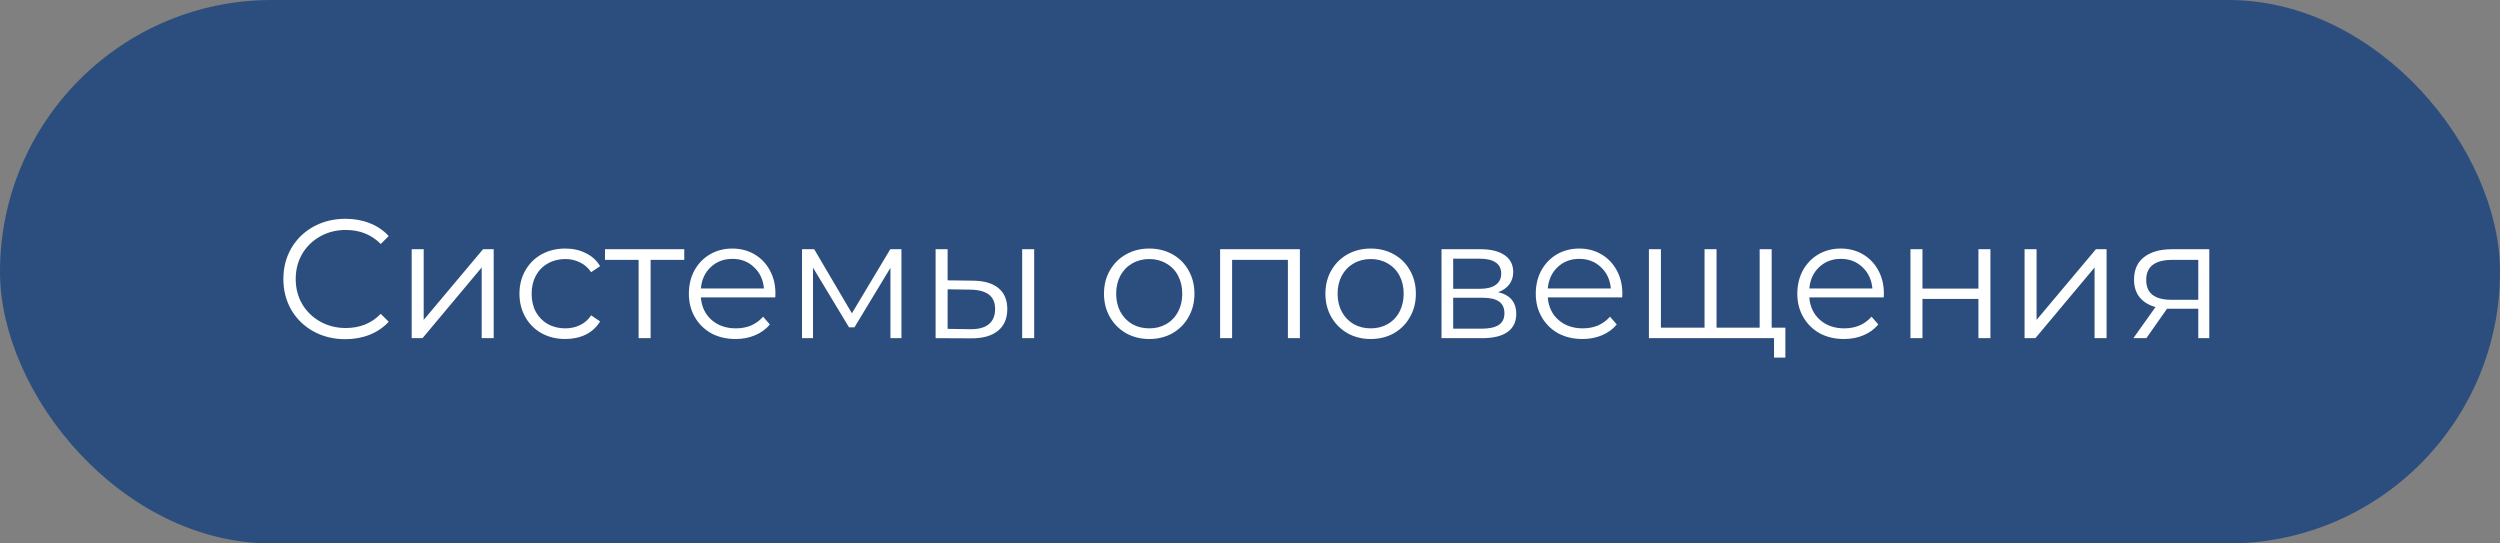 <?xml version="1.0" encoding="UTF-8"?> <svg xmlns="http://www.w3.org/2000/svg" width="207" height="45" viewBox="0 0 207 45" fill="none"><rect x="0" y="0" width="207" height="45" fill="#808080" stroke="none"/><rect x="0.5" y="0.5" width="206" height="44" rx="22" fill="#2C4E7E"></rect><rect x="0.5" y="0.5" width="206" height="44" rx="22" stroke="#2C4E7E"></rect><path d="M28.587 28.084C27.617 28.084 26.739 27.869 25.955 27.44C25.181 27.011 24.569 26.418 24.121 25.662C23.683 24.897 23.463 24.043 23.463 23.1C23.463 22.157 23.683 21.308 24.121 20.552C24.569 19.787 25.185 19.189 25.969 18.76C26.753 18.331 27.631 18.116 28.601 18.116C29.329 18.116 30.001 18.237 30.617 18.48C31.233 18.723 31.756 19.077 32.185 19.544L31.527 20.202C30.762 19.427 29.796 19.04 28.629 19.04C27.855 19.04 27.15 19.217 26.515 19.572C25.881 19.927 25.381 20.412 25.017 21.028C24.663 21.644 24.485 22.335 24.485 23.1C24.485 23.865 24.663 24.556 25.017 25.172C25.381 25.788 25.881 26.273 26.515 26.628C27.15 26.983 27.855 27.16 28.629 27.16C29.805 27.16 30.771 26.768 31.527 25.984L32.185 26.642C31.756 27.109 31.229 27.468 30.603 27.72C29.987 27.963 29.315 28.084 28.587 28.084ZM34.087 20.636H35.081V26.488L39.995 20.636H40.877V28H39.883V22.148L34.983 28H34.087V20.636ZM46.806 28.07C46.078 28.07 45.424 27.911 44.846 27.594C44.276 27.277 43.828 26.833 43.502 26.264C43.175 25.685 43.011 25.037 43.011 24.318C43.011 23.599 43.175 22.955 43.502 22.386C43.828 21.817 44.276 21.373 44.846 21.056C45.424 20.739 46.078 20.58 46.806 20.58C47.44 20.58 48.005 20.706 48.499 20.958C49.004 21.201 49.4 21.56 49.69 22.036L48.947 22.54C48.705 22.176 48.397 21.905 48.023 21.728C47.65 21.541 47.244 21.448 46.806 21.448C46.273 21.448 45.793 21.569 45.364 21.812C44.944 22.045 44.612 22.381 44.37 22.82C44.136 23.259 44.02 23.758 44.02 24.318C44.02 24.887 44.136 25.391 44.37 25.83C44.612 26.259 44.944 26.595 45.364 26.838C45.793 27.071 46.273 27.188 46.806 27.188C47.244 27.188 47.65 27.099 48.023 26.922C48.397 26.745 48.705 26.474 48.947 26.11L49.69 26.614C49.4 27.09 49.004 27.454 48.499 27.706C47.995 27.949 47.431 28.07 46.806 28.07ZM56.657 21.518H53.871V28H52.877V21.518H50.092V20.636H56.657V21.518ZM64.193 24.626H58.033C58.089 25.391 58.383 26.012 58.915 26.488C59.447 26.955 60.119 27.188 60.931 27.188C61.388 27.188 61.808 27.109 62.191 26.95C62.574 26.782 62.905 26.539 63.185 26.222L63.745 26.866C63.418 27.258 63.008 27.557 62.513 27.762C62.028 27.967 61.491 28.07 60.903 28.07C60.147 28.07 59.475 27.911 58.887 27.594C58.308 27.267 57.855 26.819 57.529 26.25C57.202 25.681 57.039 25.037 57.039 24.318C57.039 23.599 57.193 22.955 57.501 22.386C57.818 21.817 58.248 21.373 58.789 21.056C59.34 20.739 59.956 20.58 60.637 20.58C61.318 20.58 61.929 20.739 62.471 21.056C63.012 21.373 63.437 21.817 63.745 22.386C64.053 22.946 64.207 23.59 64.207 24.318L64.193 24.626ZM60.637 21.434C59.928 21.434 59.33 21.663 58.845 22.12C58.369 22.568 58.098 23.156 58.033 23.884H63.255C63.19 23.156 62.914 22.568 62.429 22.12C61.953 21.663 61.355 21.434 60.637 21.434ZM74.639 20.636V28H73.729V22.176L70.747 27.104H70.299L67.317 22.162V28H66.407V20.636H67.415L70.537 25.942L73.715 20.636H74.639ZM80.562 23.24C81.486 23.249 82.19 23.455 82.676 23.856C83.161 24.257 83.404 24.836 83.404 25.592C83.404 26.376 83.142 26.978 82.62 27.398C82.097 27.818 81.35 28.023 80.38 28.014L77.468 28V20.636H78.462V23.212L80.562 23.24ZM84.636 20.636H85.63V28H84.636V20.636ZM80.324 27.258C81.005 27.267 81.518 27.132 81.864 26.852C82.218 26.563 82.396 26.143 82.396 25.592C82.396 25.051 82.223 24.649 81.878 24.388C81.532 24.127 81.014 23.991 80.324 23.982L78.462 23.954V27.23L80.324 27.258ZM95.162 28.07C94.453 28.07 93.813 27.911 93.244 27.594C92.675 27.267 92.227 26.819 91.9 26.25C91.573 25.681 91.41 25.037 91.41 24.318C91.41 23.599 91.573 22.955 91.9 22.386C92.227 21.817 92.675 21.373 93.244 21.056C93.813 20.739 94.453 20.58 95.162 20.58C95.871 20.58 96.511 20.739 97.08 21.056C97.649 21.373 98.093 21.817 98.41 22.386C98.737 22.955 98.9 23.599 98.9 24.318C98.9 25.037 98.737 25.681 98.41 26.25C98.093 26.819 97.649 27.267 97.08 27.594C96.511 27.911 95.871 28.07 95.162 28.07ZM95.162 27.188C95.685 27.188 96.151 27.071 96.562 26.838C96.982 26.595 97.309 26.255 97.542 25.816C97.775 25.377 97.892 24.878 97.892 24.318C97.892 23.758 97.775 23.259 97.542 22.82C97.309 22.381 96.982 22.045 96.562 21.812C96.151 21.569 95.685 21.448 95.162 21.448C94.639 21.448 94.168 21.569 93.748 21.812C93.337 22.045 93.011 22.381 92.768 22.82C92.535 23.259 92.418 23.758 92.418 24.318C92.418 24.878 92.535 25.377 92.768 25.816C93.011 26.255 93.337 26.595 93.748 26.838C94.168 27.071 94.639 27.188 95.162 27.188ZM107.632 20.636V28H106.638V21.518H102.018V28H101.024V20.636H107.632ZM113.496 28.07C112.787 28.07 112.147 27.911 111.578 27.594C111.009 27.267 110.561 26.819 110.234 26.25C109.907 25.681 109.744 25.037 109.744 24.318C109.744 23.599 109.907 22.955 110.234 22.386C110.561 21.817 111.009 21.373 111.578 21.056C112.147 20.739 112.787 20.58 113.496 20.58C114.205 20.58 114.845 20.739 115.414 21.056C115.983 21.373 116.427 21.817 116.744 22.386C117.071 22.955 117.234 23.599 117.234 24.318C117.234 25.037 117.071 25.681 116.744 26.25C116.427 26.819 115.983 27.267 115.414 27.594C114.845 27.911 114.205 28.07 113.496 28.07ZM113.496 27.188C114.019 27.188 114.485 27.071 114.896 26.838C115.316 26.595 115.643 26.255 115.876 25.816C116.109 25.377 116.226 24.878 116.226 24.318C116.226 23.758 116.109 23.259 115.876 22.82C115.643 22.381 115.316 22.045 114.896 21.812C114.485 21.569 114.019 21.448 113.496 21.448C112.973 21.448 112.502 21.569 112.082 21.812C111.671 22.045 111.345 22.381 111.102 22.82C110.869 23.259 110.752 23.758 110.752 24.318C110.752 24.878 110.869 25.377 111.102 25.816C111.345 26.255 111.671 26.595 112.082 26.838C112.502 27.071 112.973 27.188 113.496 27.188ZM124.048 24.192C125.047 24.425 125.546 25.027 125.546 25.998C125.546 26.642 125.308 27.137 124.832 27.482C124.356 27.827 123.647 28 122.704 28H119.358V20.636H122.606C123.446 20.636 124.104 20.799 124.58 21.126C125.056 21.453 125.294 21.919 125.294 22.526C125.294 22.927 125.182 23.273 124.958 23.562C124.744 23.842 124.44 24.052 124.048 24.192ZM120.324 23.912H122.536C123.106 23.912 123.54 23.805 123.838 23.59C124.146 23.375 124.3 23.063 124.3 22.652C124.3 22.241 124.146 21.933 123.838 21.728C123.54 21.523 123.106 21.42 122.536 21.42H120.324V23.912ZM122.662 27.216C123.297 27.216 123.773 27.113 124.09 26.908C124.408 26.703 124.566 26.381 124.566 25.942C124.566 25.503 124.422 25.181 124.132 24.976C123.843 24.761 123.386 24.654 122.76 24.654H120.324V27.216H122.662ZM134.316 24.626H128.156C128.212 25.391 128.506 26.012 129.038 26.488C129.57 26.955 130.242 27.188 131.054 27.188C131.511 27.188 131.931 27.109 132.314 26.95C132.697 26.782 133.028 26.539 133.308 26.222L133.868 26.866C133.541 27.258 133.131 27.557 132.636 27.762C132.151 27.967 131.614 28.07 131.026 28.07C130.27 28.07 129.598 27.911 129.01 27.594C128.431 27.267 127.979 26.819 127.652 26.25C127.325 25.681 127.162 25.037 127.162 24.318C127.162 23.599 127.316 22.955 127.624 22.386C127.941 21.817 128.371 21.373 128.912 21.056C129.463 20.739 130.079 20.58 130.76 20.58C131.441 20.58 132.053 20.739 132.594 21.056C133.135 21.373 133.56 21.817 133.868 22.386C134.176 22.946 134.33 23.59 134.33 24.318L134.316 24.626ZM130.76 21.434C130.051 21.434 129.453 21.663 128.968 22.12C128.492 22.568 128.221 23.156 128.156 23.884H133.378C133.313 23.156 133.037 22.568 132.552 22.12C132.076 21.663 131.479 21.434 130.76 21.434ZM146.694 20.636V28H136.53V20.636H137.524V27.132H141.136V20.636H142.13V27.132H145.7V20.636H146.694ZM147.828 27.132V29.61H146.89V28H145.644V27.132H147.828ZM155.972 24.626H149.812C149.868 25.391 150.162 26.012 150.694 26.488C151.226 26.955 151.898 27.188 152.71 27.188C153.167 27.188 153.587 27.109 153.97 26.95C154.353 26.782 154.684 26.539 154.964 26.222L155.524 26.866C155.197 27.258 154.787 27.557 154.292 27.762C153.807 27.967 153.27 28.07 152.682 28.07C151.926 28.07 151.254 27.911 150.666 27.594C150.087 27.267 149.635 26.819 149.308 26.25C148.981 25.681 148.818 25.037 148.818 24.318C148.818 23.599 148.972 22.955 149.28 22.386C149.597 21.817 150.027 21.373 150.568 21.056C151.119 20.739 151.735 20.58 152.416 20.58C153.097 20.58 153.709 20.739 154.25 21.056C154.791 21.373 155.216 21.817 155.524 22.386C155.832 22.946 155.986 23.59 155.986 24.318L155.972 24.626ZM152.416 21.434C151.707 21.434 151.109 21.663 150.624 22.12C150.148 22.568 149.877 23.156 149.812 23.884H155.034C154.969 23.156 154.693 22.568 154.208 22.12C153.732 21.663 153.135 21.434 152.416 21.434ZM158.186 20.636H159.18V23.898H163.814V20.636H164.808V28H163.814V24.752H159.18V28H158.186V20.636ZM167.634 20.636H168.628V26.488L173.542 20.636H174.424V28H173.43V22.148L168.53 28H167.634V20.636ZM182.928 20.636V28H182.018V25.564H179.708H179.428L177.72 28H176.642L178.476 25.424C177.907 25.265 177.468 24.995 177.16 24.612C176.852 24.229 176.698 23.744 176.698 23.156C176.698 22.335 176.978 21.709 177.538 21.28C178.098 20.851 178.864 20.636 179.834 20.636H182.928ZM177.706 23.184C177.706 24.276 178.402 24.822 179.792 24.822H182.018V21.518H179.862C178.425 21.518 177.706 22.073 177.706 23.184Z" fill="white"></path></svg> 